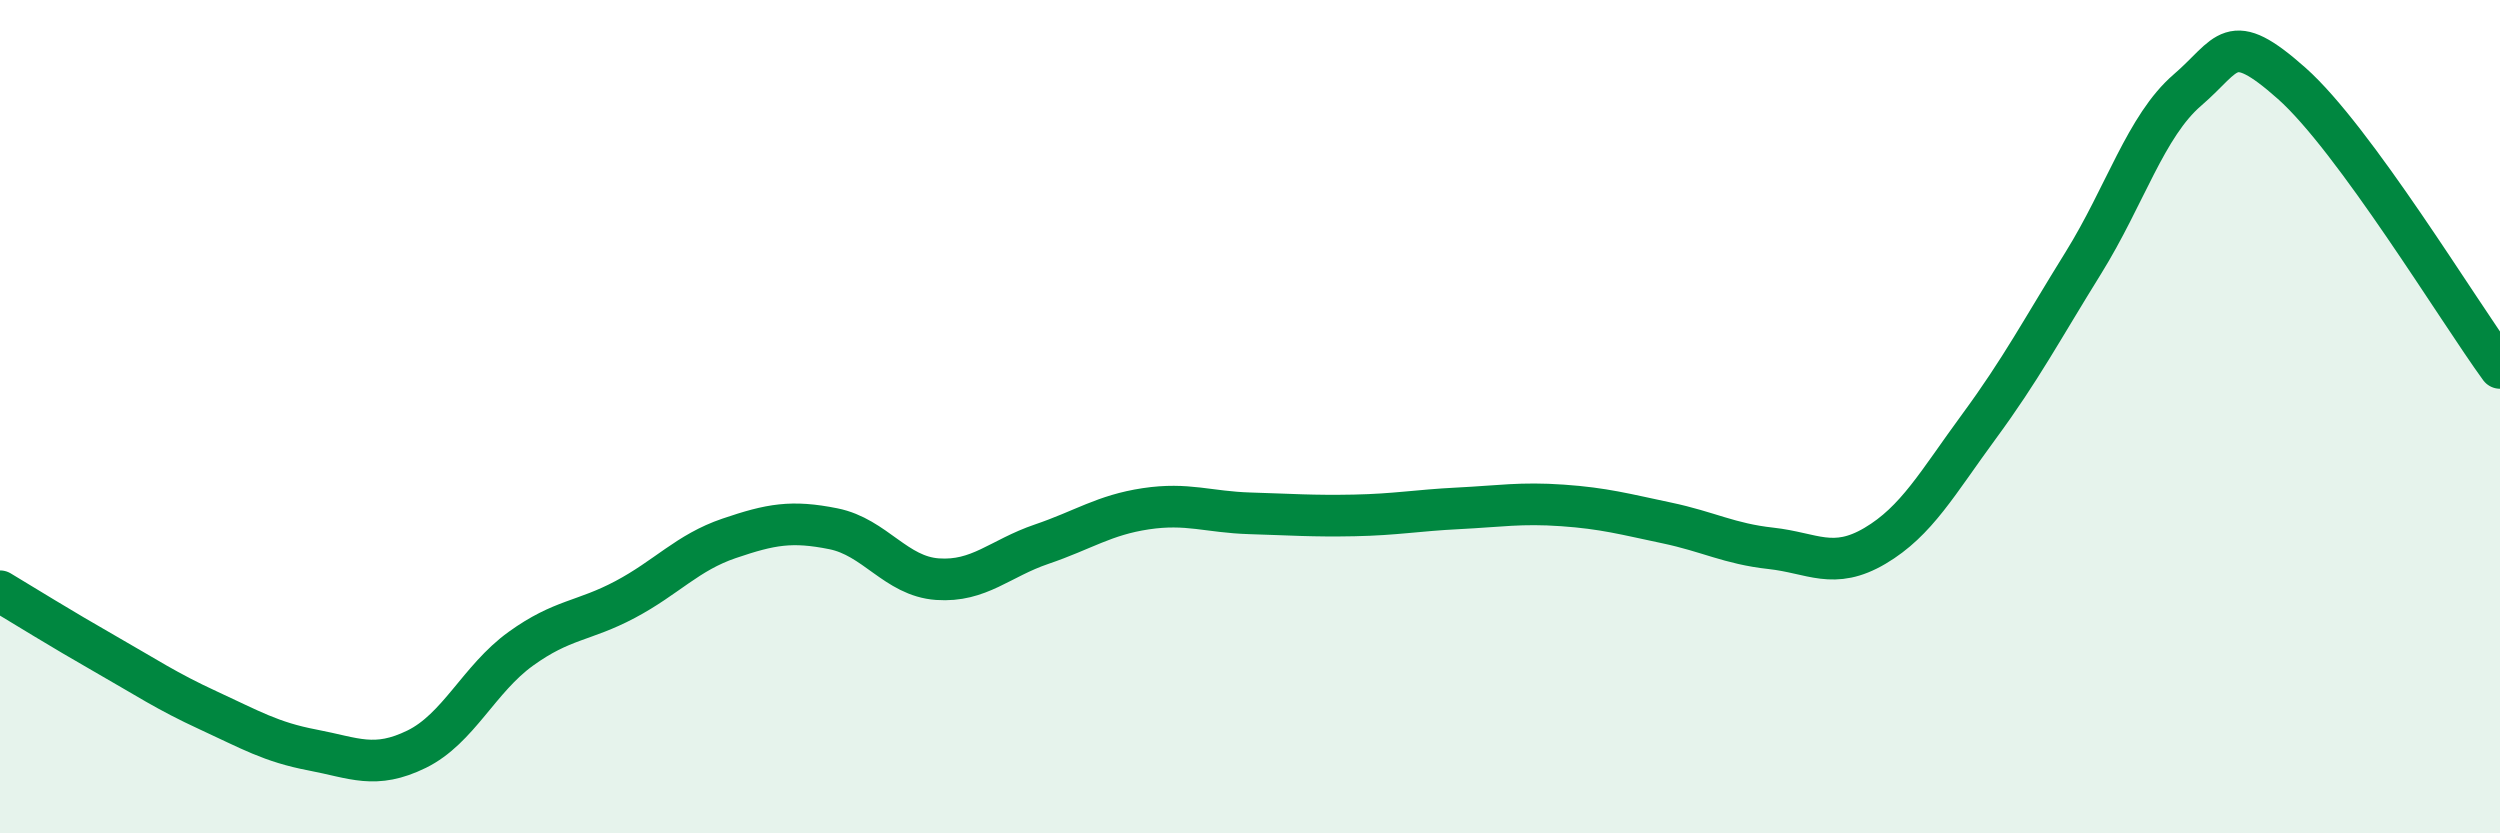 
    <svg width="60" height="20" viewBox="0 0 60 20" xmlns="http://www.w3.org/2000/svg">
      <path
        d="M 0,14.19 C 0.5,14.49 1.5,15.11 2.5,15.68 C 3.5,16.25 4,16.59 5,17.05 C 6,17.51 6.5,17.81 7.5,18 C 8.5,18.19 9,18.47 10,17.98 C 11,17.49 11.5,16.29 12.5,15.57 C 13.5,14.85 14,14.92 15,14.39 C 16,13.86 16.5,13.26 17.5,12.92 C 18.5,12.58 19,12.49 20,12.69 C 21,12.89 21.5,13.83 22.5,13.9 C 23.5,13.97 24,13.4 25,13.06 C 26,12.72 26.5,12.36 27.5,12.21 C 28.5,12.06 29,12.29 30,12.32 C 31,12.35 31.5,12.39 32.5,12.37 C 33.5,12.35 34,12.25 35,12.2 C 36,12.15 36.5,12.06 37.5,12.13 C 38.5,12.2 39,12.34 40,12.55 C 41,12.76 41.5,13.05 42.5,13.16 C 43.5,13.27 44,13.69 45,13.1 C 46,12.51 46.5,11.59 47.5,10.23 C 48.5,8.87 49,7.92 50,6.31 C 51,4.7 51.5,3.02 52.5,2.16 C 53.5,1.3 53.5,0.67 55,2 C 56.5,3.33 59,7.46 60,8.83L60 20L0 20Z"
        fill="#008740"
        opacity="0.1"
        stroke-linecap="round"
        stroke-linejoin="round"
      />
      <path
        d="M 0,14.19 C 0.5,14.49 1.5,15.11 2.5,15.68 C 3.5,16.25 4,16.59 5,17.05 C 6,17.51 6.5,17.81 7.5,18 C 8.5,18.19 9,18.47 10,17.98 C 11,17.49 11.5,16.29 12.5,15.57 C 13.5,14.85 14,14.92 15,14.39 C 16,13.86 16.5,13.26 17.5,12.92 C 18.5,12.58 19,12.49 20,12.69 C 21,12.89 21.5,13.83 22.5,13.9 C 23.5,13.97 24,13.4 25,13.06 C 26,12.72 26.5,12.36 27.5,12.21 C 28.5,12.06 29,12.29 30,12.32 C 31,12.35 31.5,12.39 32.5,12.37 C 33.5,12.35 34,12.25 35,12.2 C 36,12.15 36.5,12.06 37.5,12.13 C 38.5,12.2 39,12.34 40,12.55 C 41,12.76 41.5,13.05 42.5,13.16 C 43.5,13.27 44,13.69 45,13.1 C 46,12.51 46.5,11.59 47.5,10.23 C 48.5,8.87 49,7.92 50,6.31 C 51,4.7 51.5,3.02 52.5,2.16 C 53.5,1.3 53.5,0.67 55,2 C 56.5,3.33 59,7.46 60,8.83"
        stroke="#008740"
        stroke-width="1"
        fill="none"
        stroke-linecap="round"
        stroke-linejoin="round"
      />
    </svg>
  
